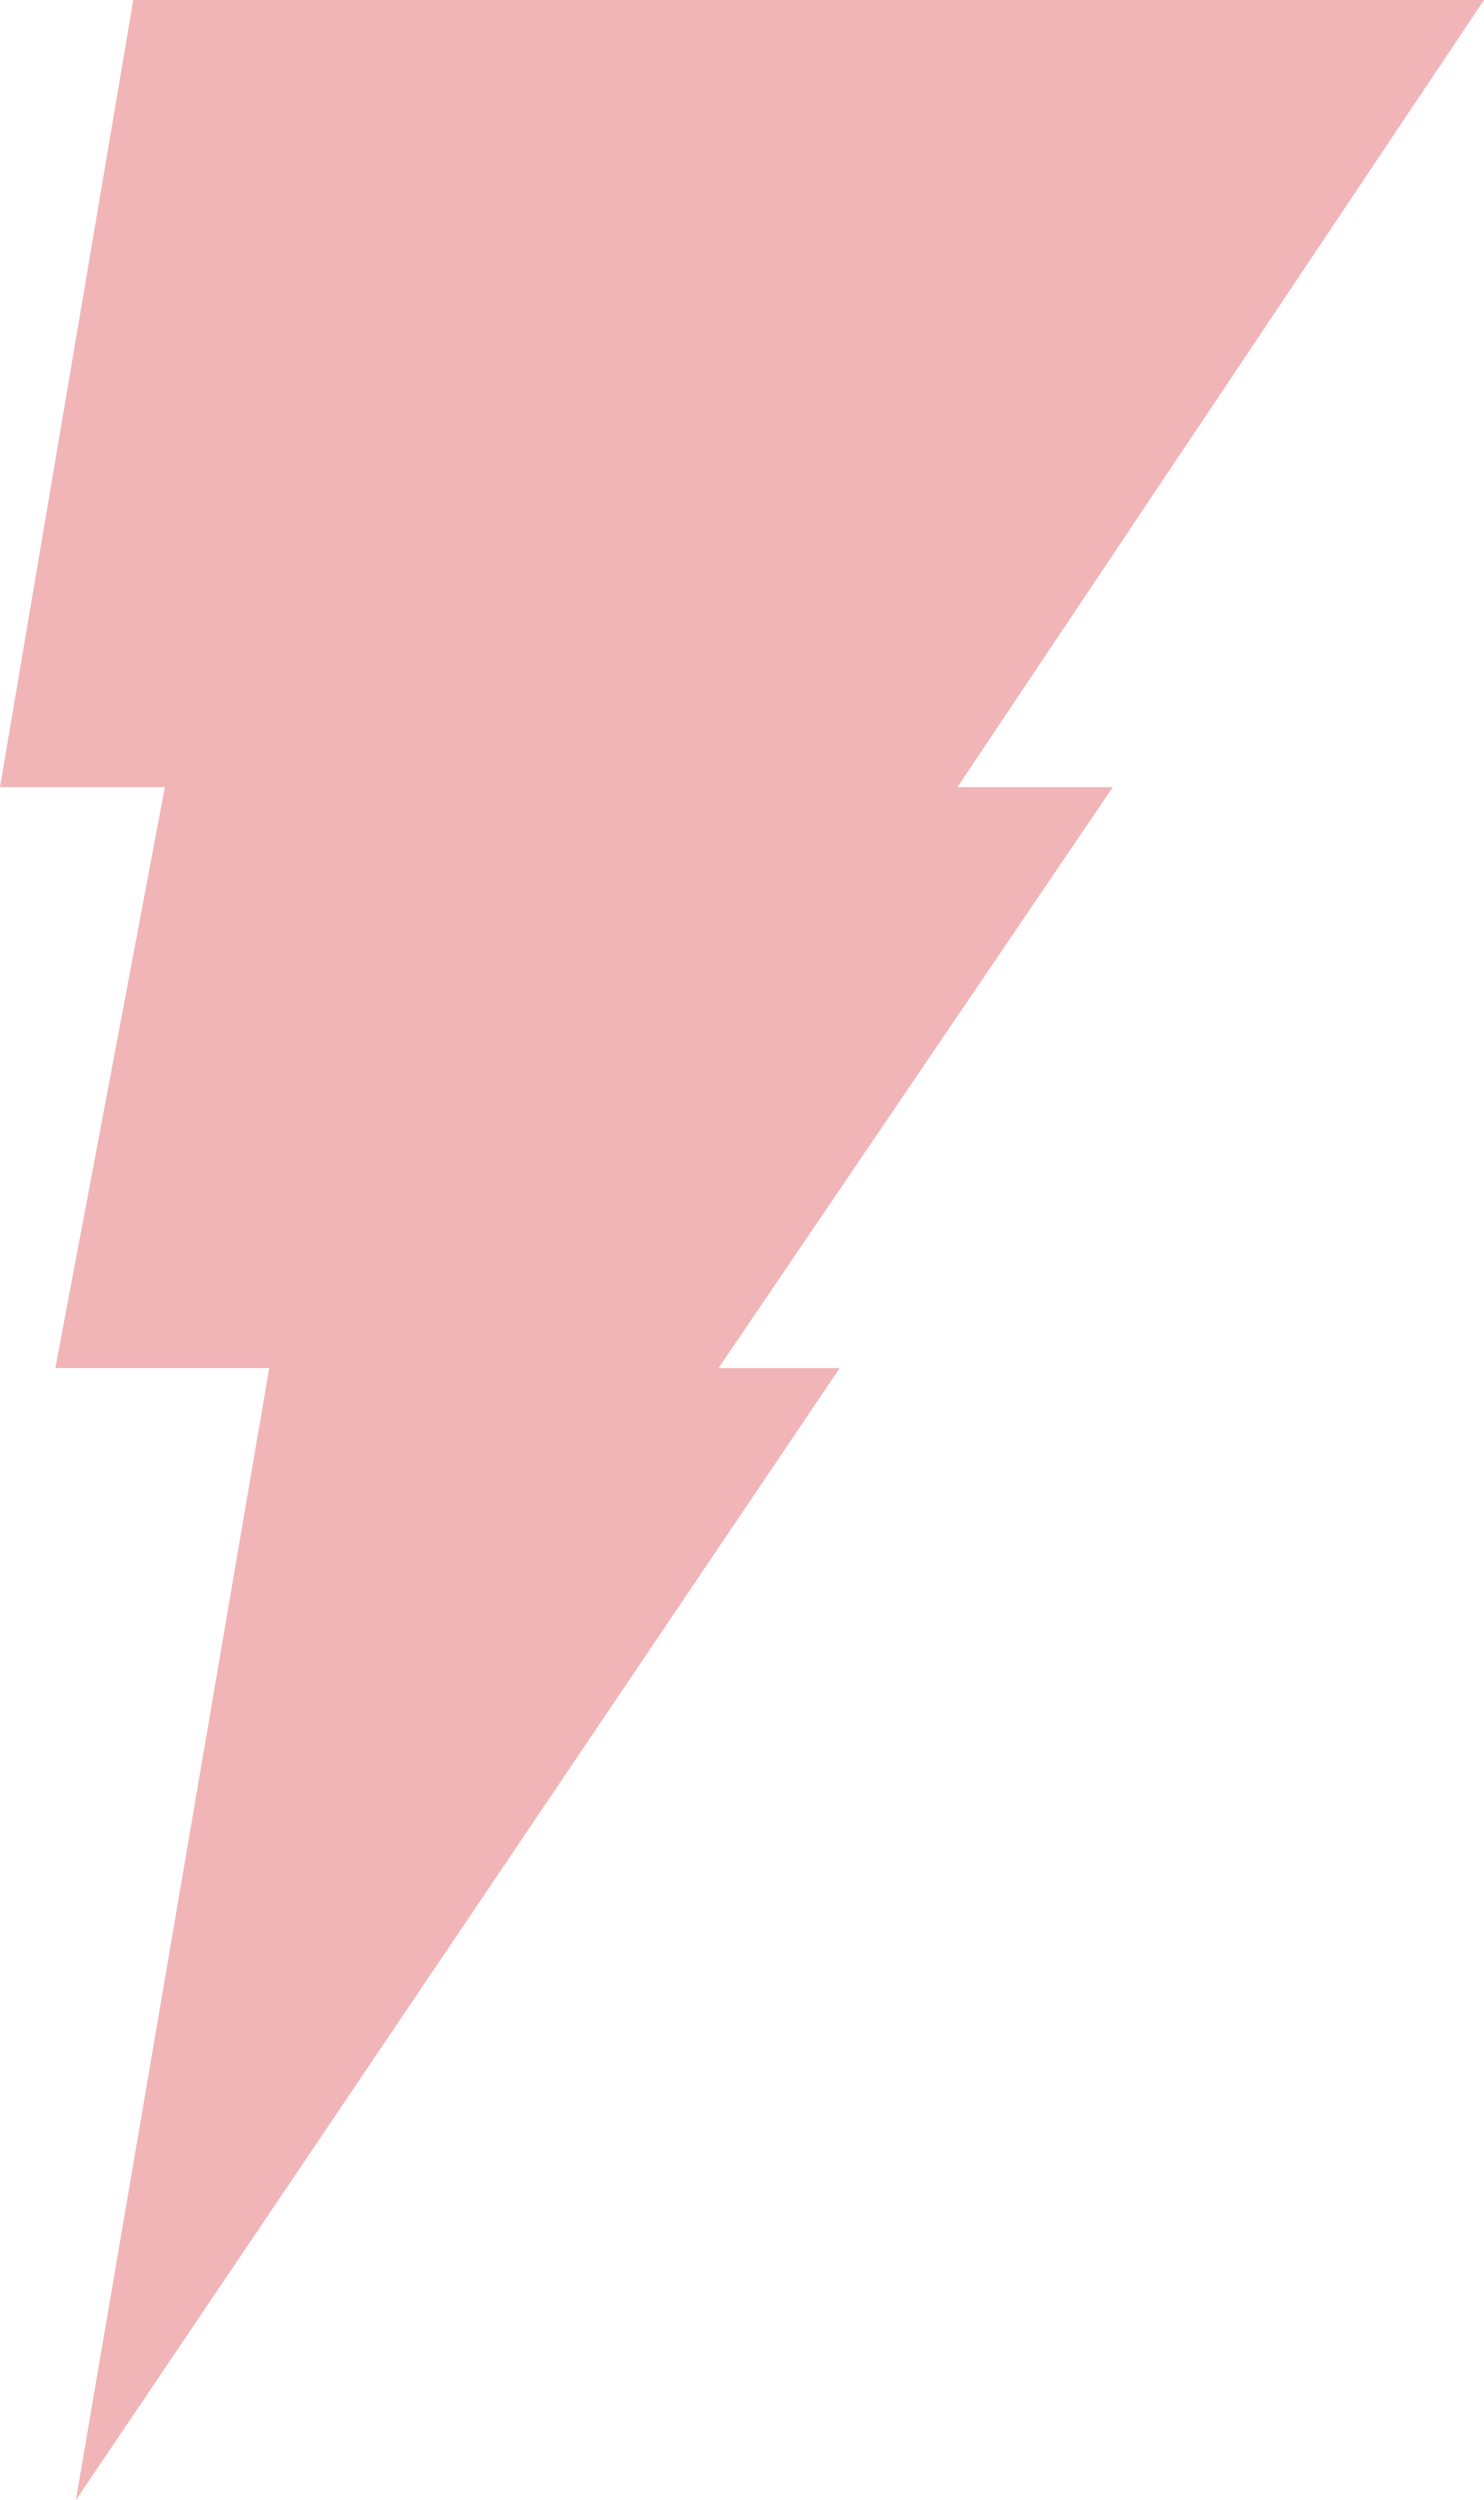 <svg xmlns="http://www.w3.org/2000/svg" width="168" height="283" viewBox="0 0 168 283" fill="none"><g opacity="0.8" clip-path="url(#clip0_778_8)"><path fill-rule="evenodd" clip-rule="evenodd" d="M15.088 0H168L108.392 89.092H125.985L81.346 154.852H95.063L8.588 283L30.475 154.852H6.262L18.667 89.092H0L15.088 0Z" fill="#D61922" fill-opacity="0.4"></path></g><defs><clipPath id="clip0_778_8"><rect width="168" height="283" fill="white"></rect></clipPath></defs></svg>